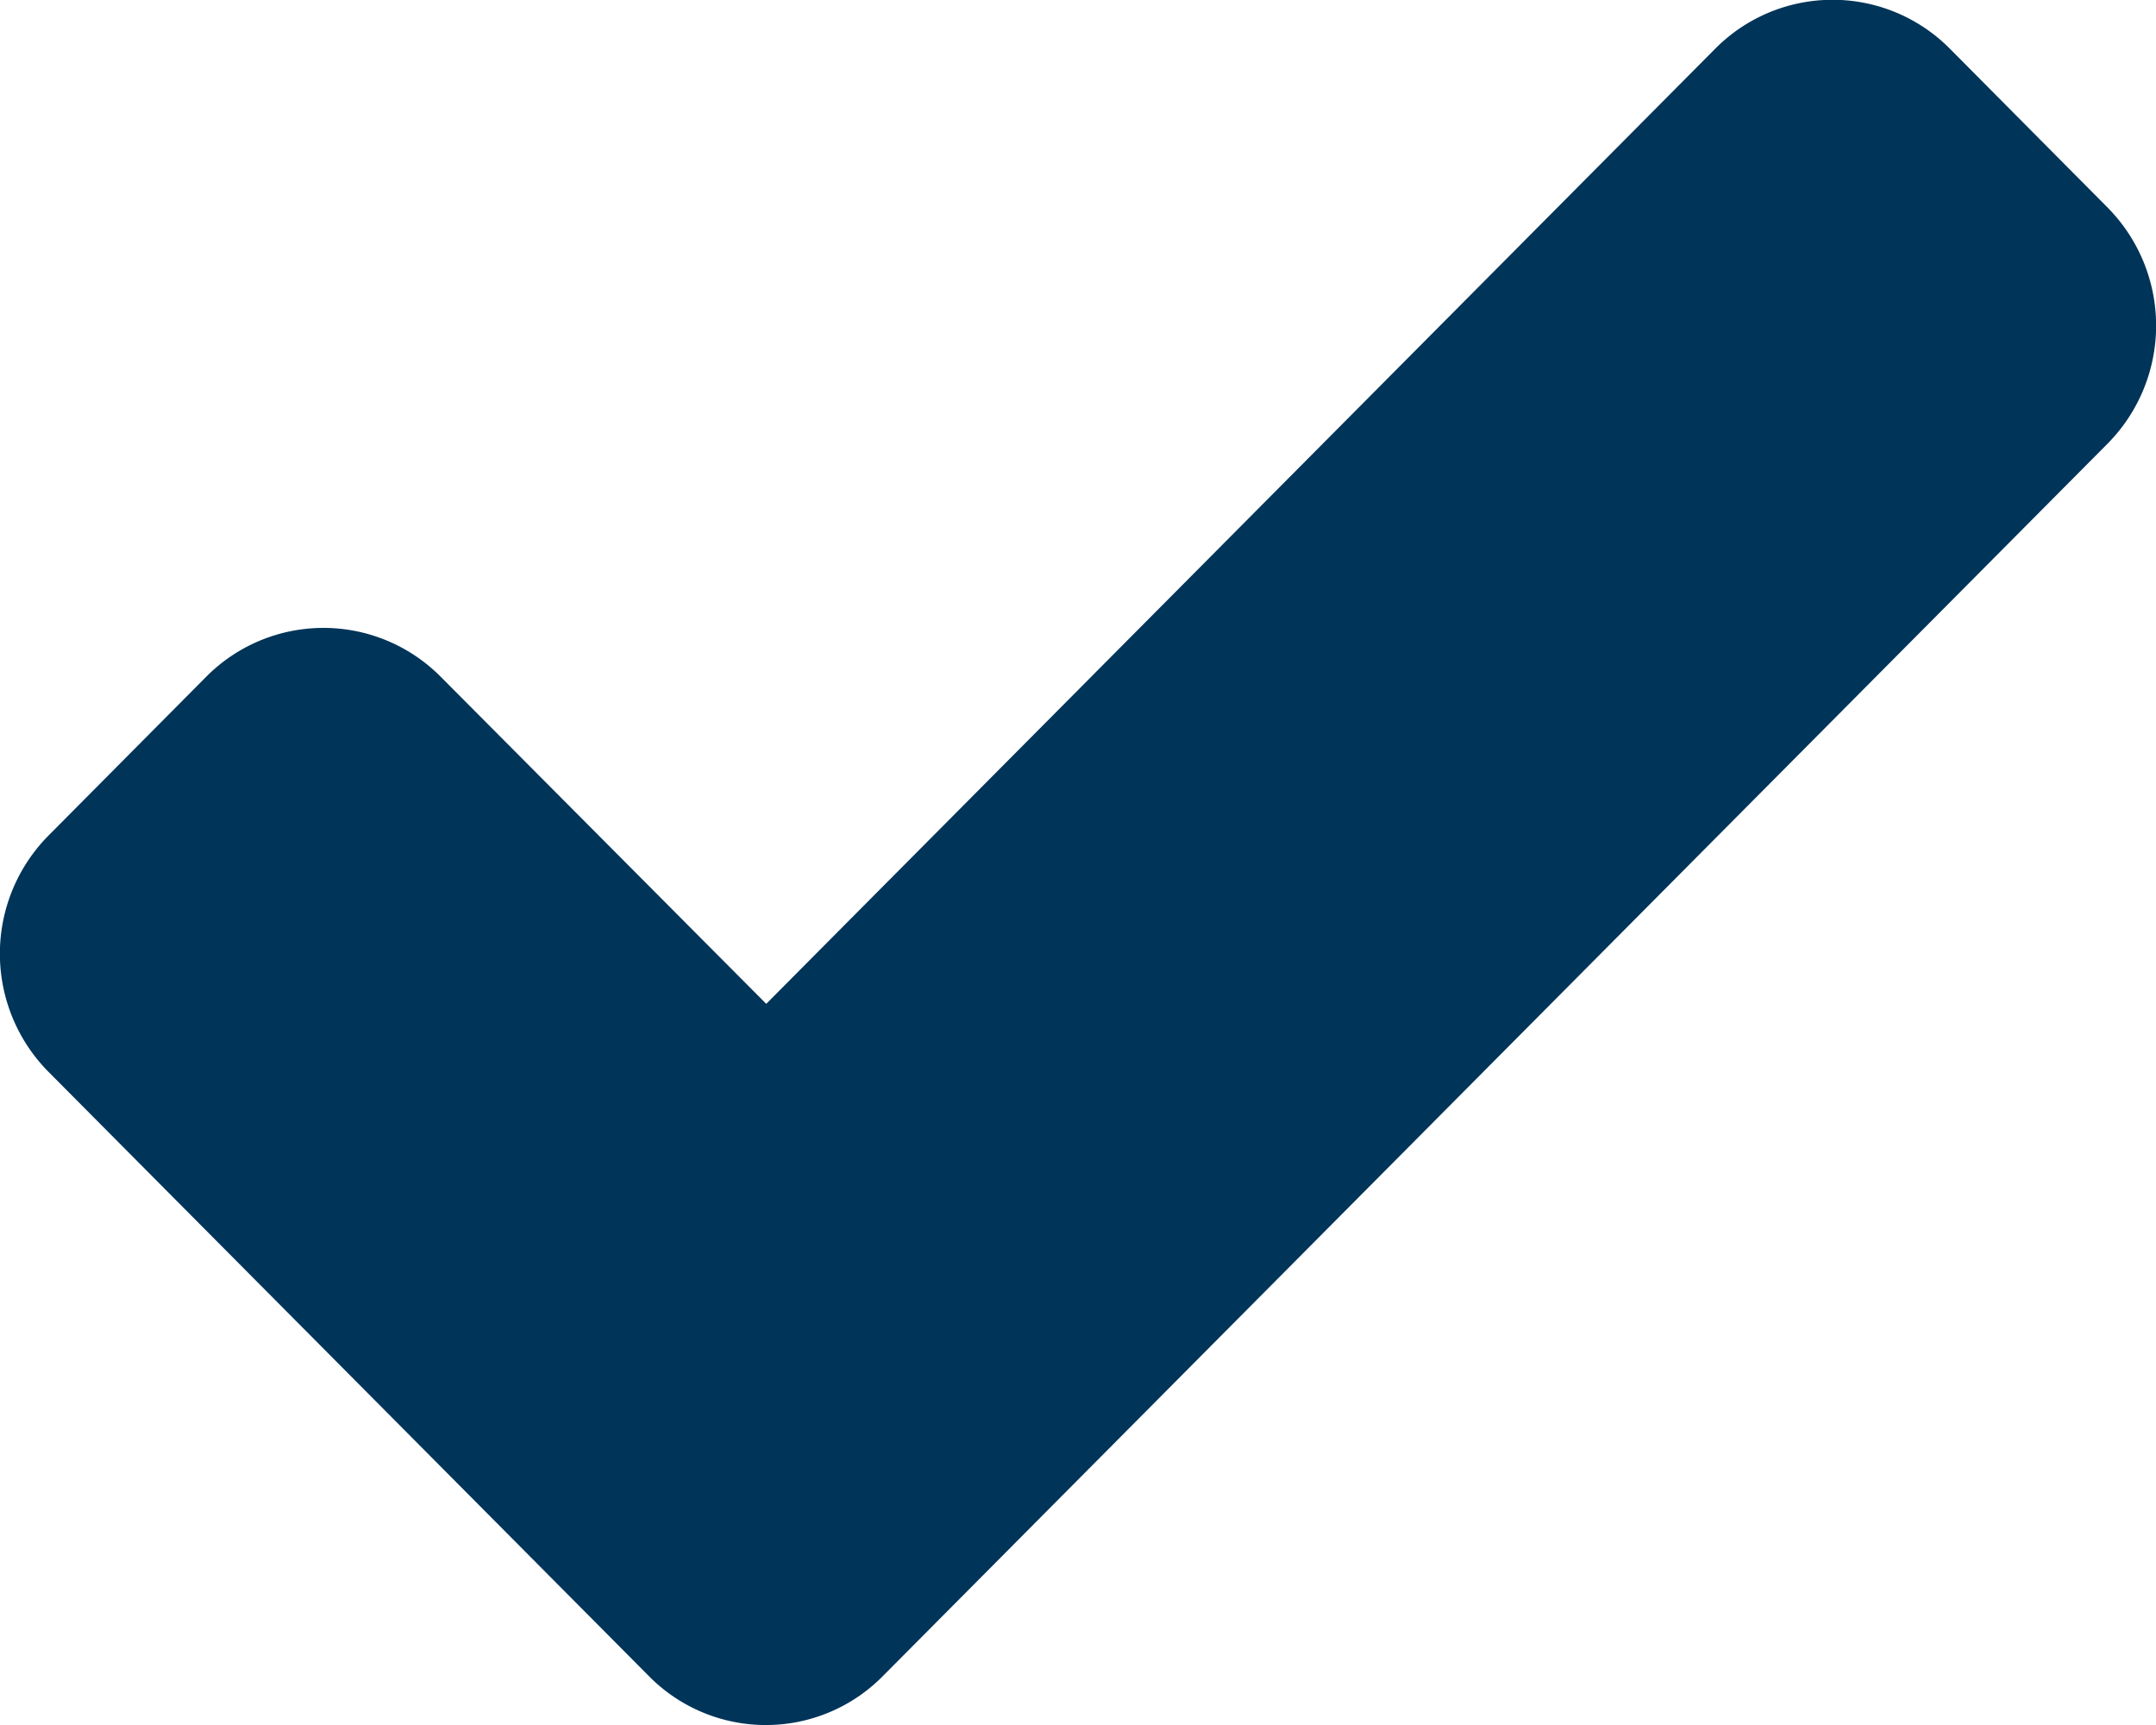 <svg id="icon_-_Blue-CheckMark" data-name="icon - Blue-CheckMark" xmlns="http://www.w3.org/2000/svg" width="20" height="16" viewBox="0 0 20 16">
  <path id="_1_-_Atoms_Icons_icon_-_Blue-Chevron_Down" data-name="1 - Atoms/Icons / icon - Blue-Chevron_Down" d="M.84-.182a1.524,1.524,0,0,0,2.177,0L14.37-11.605a1.557,1.557,0,0,0,0-2.2l-1.455-1.465a1.532,1.532,0,0,0-2.183,0l-8.8,8.856L-1.084-9.444a1.532,1.532,0,0,0-2.183,0L-4.722-7.979a1.557,1.557,0,0,0,0,2.2Z" transform="translate(5.176 15.725)" fill="#003459"/>
</svg>
